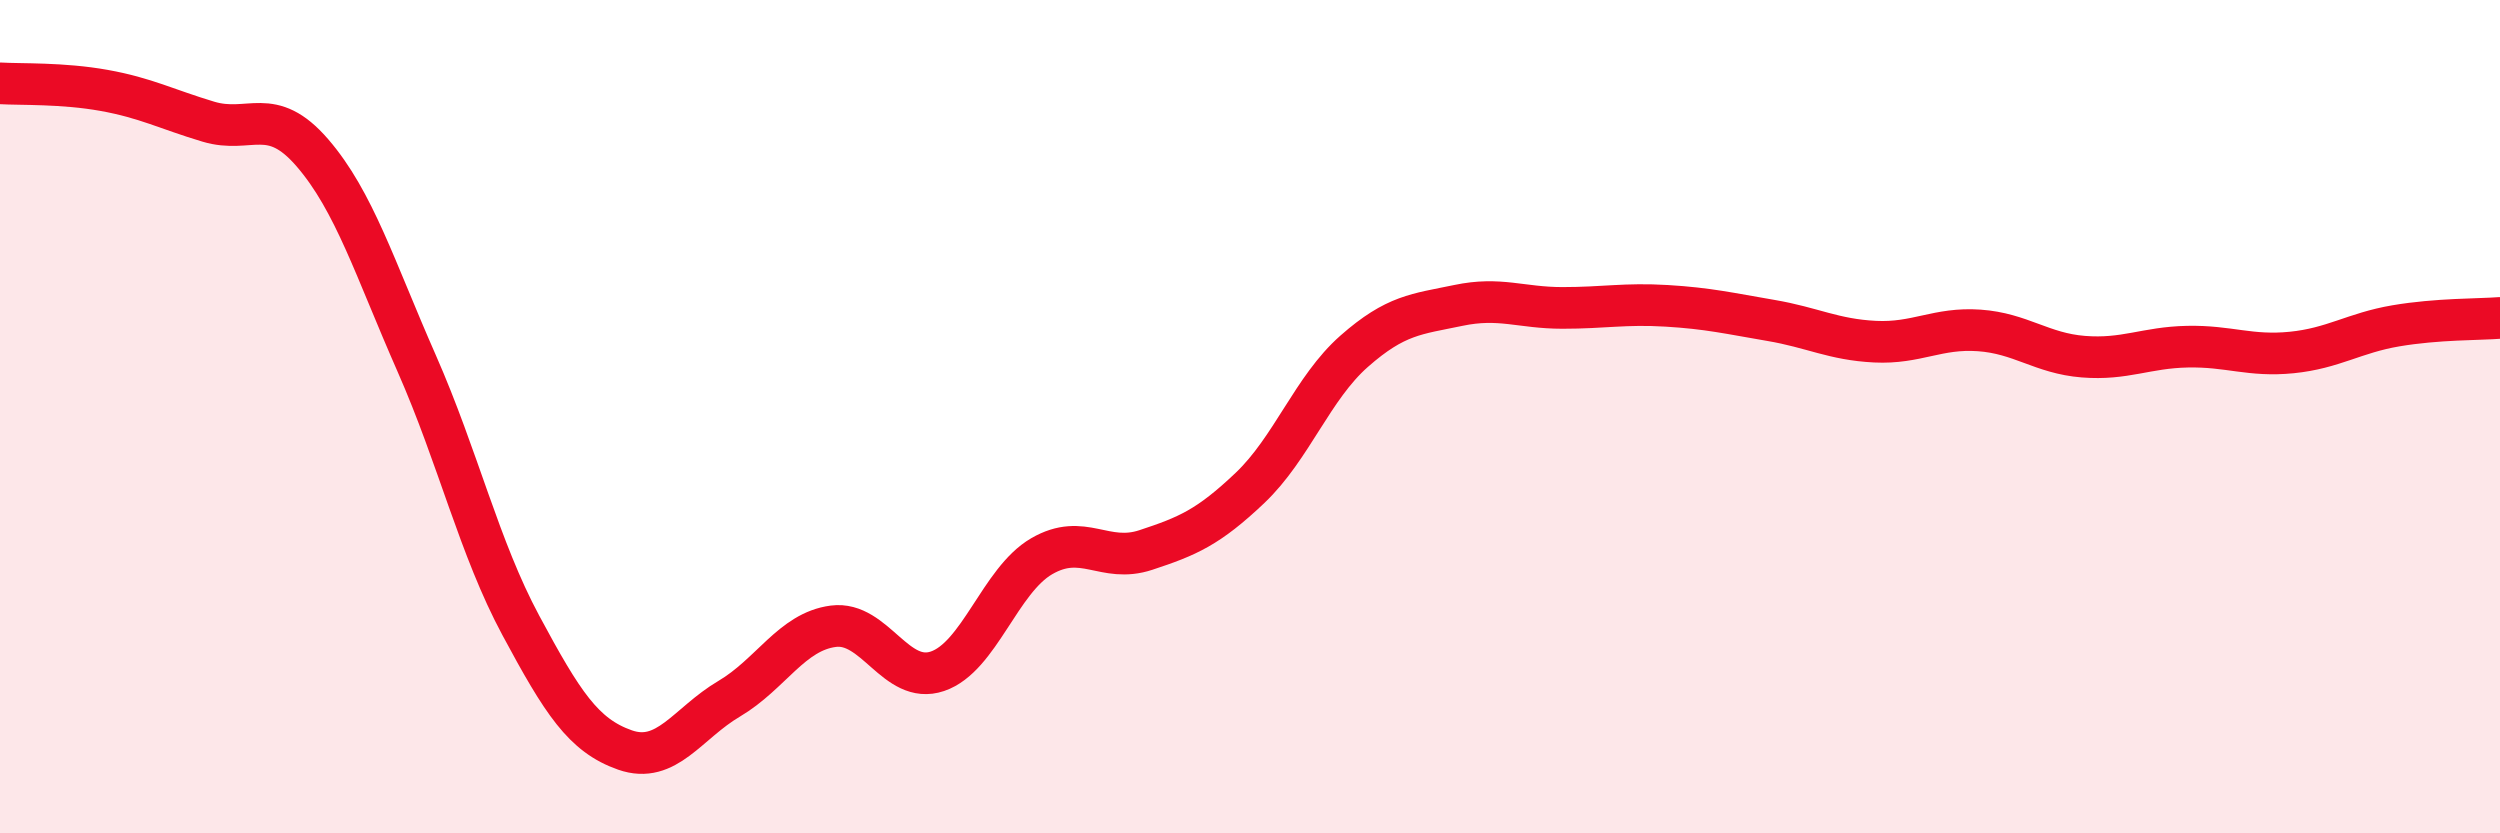 
    <svg width="60" height="20" viewBox="0 0 60 20" xmlns="http://www.w3.org/2000/svg">
      <path
        d="M 0,2 C 0.5,2.03 1.5,1.99 2.5,2.17 C 3.5,2.35 4,2.62 5,2.92 C 6,3.22 6.5,2.51 7.5,3.67 C 8.5,4.83 9,6.45 10,8.72 C 11,10.99 11.5,13.15 12.5,15.01 C 13.5,16.87 14,17.65 15,18 C 16,18.35 16.5,17.36 17.5,16.77 C 18.5,16.18 19,15.16 20,15.03 C 21,14.9 21.5,16.45 22.5,16.11 C 23.5,15.77 24,13.93 25,13.35 C 26,12.77 26.5,13.53 27.5,13.2 C 28.5,12.87 29,12.66 30,11.71 C 31,10.76 31.5,9.31 32.5,8.43 C 33.5,7.55 34,7.54 35,7.33 C 36,7.12 36.5,7.39 37.5,7.39 C 38.5,7.39 39,7.28 40,7.34 C 41,7.4 41.5,7.52 42.5,7.69 C 43.5,7.86 44,8.15 45,8.2 C 46,8.25 46.5,7.86 47.5,7.93 C 48.5,8 49,8.48 50,8.56 C 51,8.64 51.5,8.34 52.5,8.32 C 53.5,8.3 54,8.56 55,8.46 C 56,8.36 56.5,7.99 57.5,7.82 C 58.5,7.65 59.5,7.67 60,7.63L60 20L0 20Z"
        fill="#EB0A25"
        opacity="0.1"
        stroke-linecap="round"
        stroke-linejoin="round"
      />
      <path
        d="M 0,2 C 0.5,2.03 1.5,1.99 2.5,2.17 C 3.5,2.35 4,2.62 5,2.92 C 6,3.22 6.5,2.51 7.5,3.67 C 8.5,4.83 9,6.45 10,8.72 C 11,10.99 11.5,13.15 12.5,15.01 C 13.5,16.87 14,17.65 15,18 C 16,18.35 16.5,17.36 17.5,16.77 C 18.5,16.18 19,15.16 20,15.03 C 21,14.9 21.5,16.45 22.5,16.11 C 23.5,15.77 24,13.93 25,13.35 C 26,12.77 26.5,13.53 27.5,13.2 C 28.5,12.87 29,12.66 30,11.71 C 31,10.76 31.5,9.31 32.5,8.43 C 33.5,7.55 34,7.54 35,7.33 C 36,7.12 36.5,7.39 37.5,7.39 C 38.5,7.39 39,7.28 40,7.34 C 41,7.4 41.5,7.52 42.5,7.69 C 43.5,7.86 44,8.15 45,8.2 C 46,8.25 46.5,7.86 47.5,7.93 C 48.5,8 49,8.48 50,8.56 C 51,8.64 51.5,8.34 52.5,8.32 C 53.5,8.3 54,8.56 55,8.46 C 56,8.36 56.5,7.99 57.5,7.82 C 58.5,7.65 59.5,7.67 60,7.63"
        stroke="#EB0A25"
        stroke-width="1"
        fill="none"
        stroke-linecap="round"
        stroke-linejoin="round"
      />
    </svg>
  